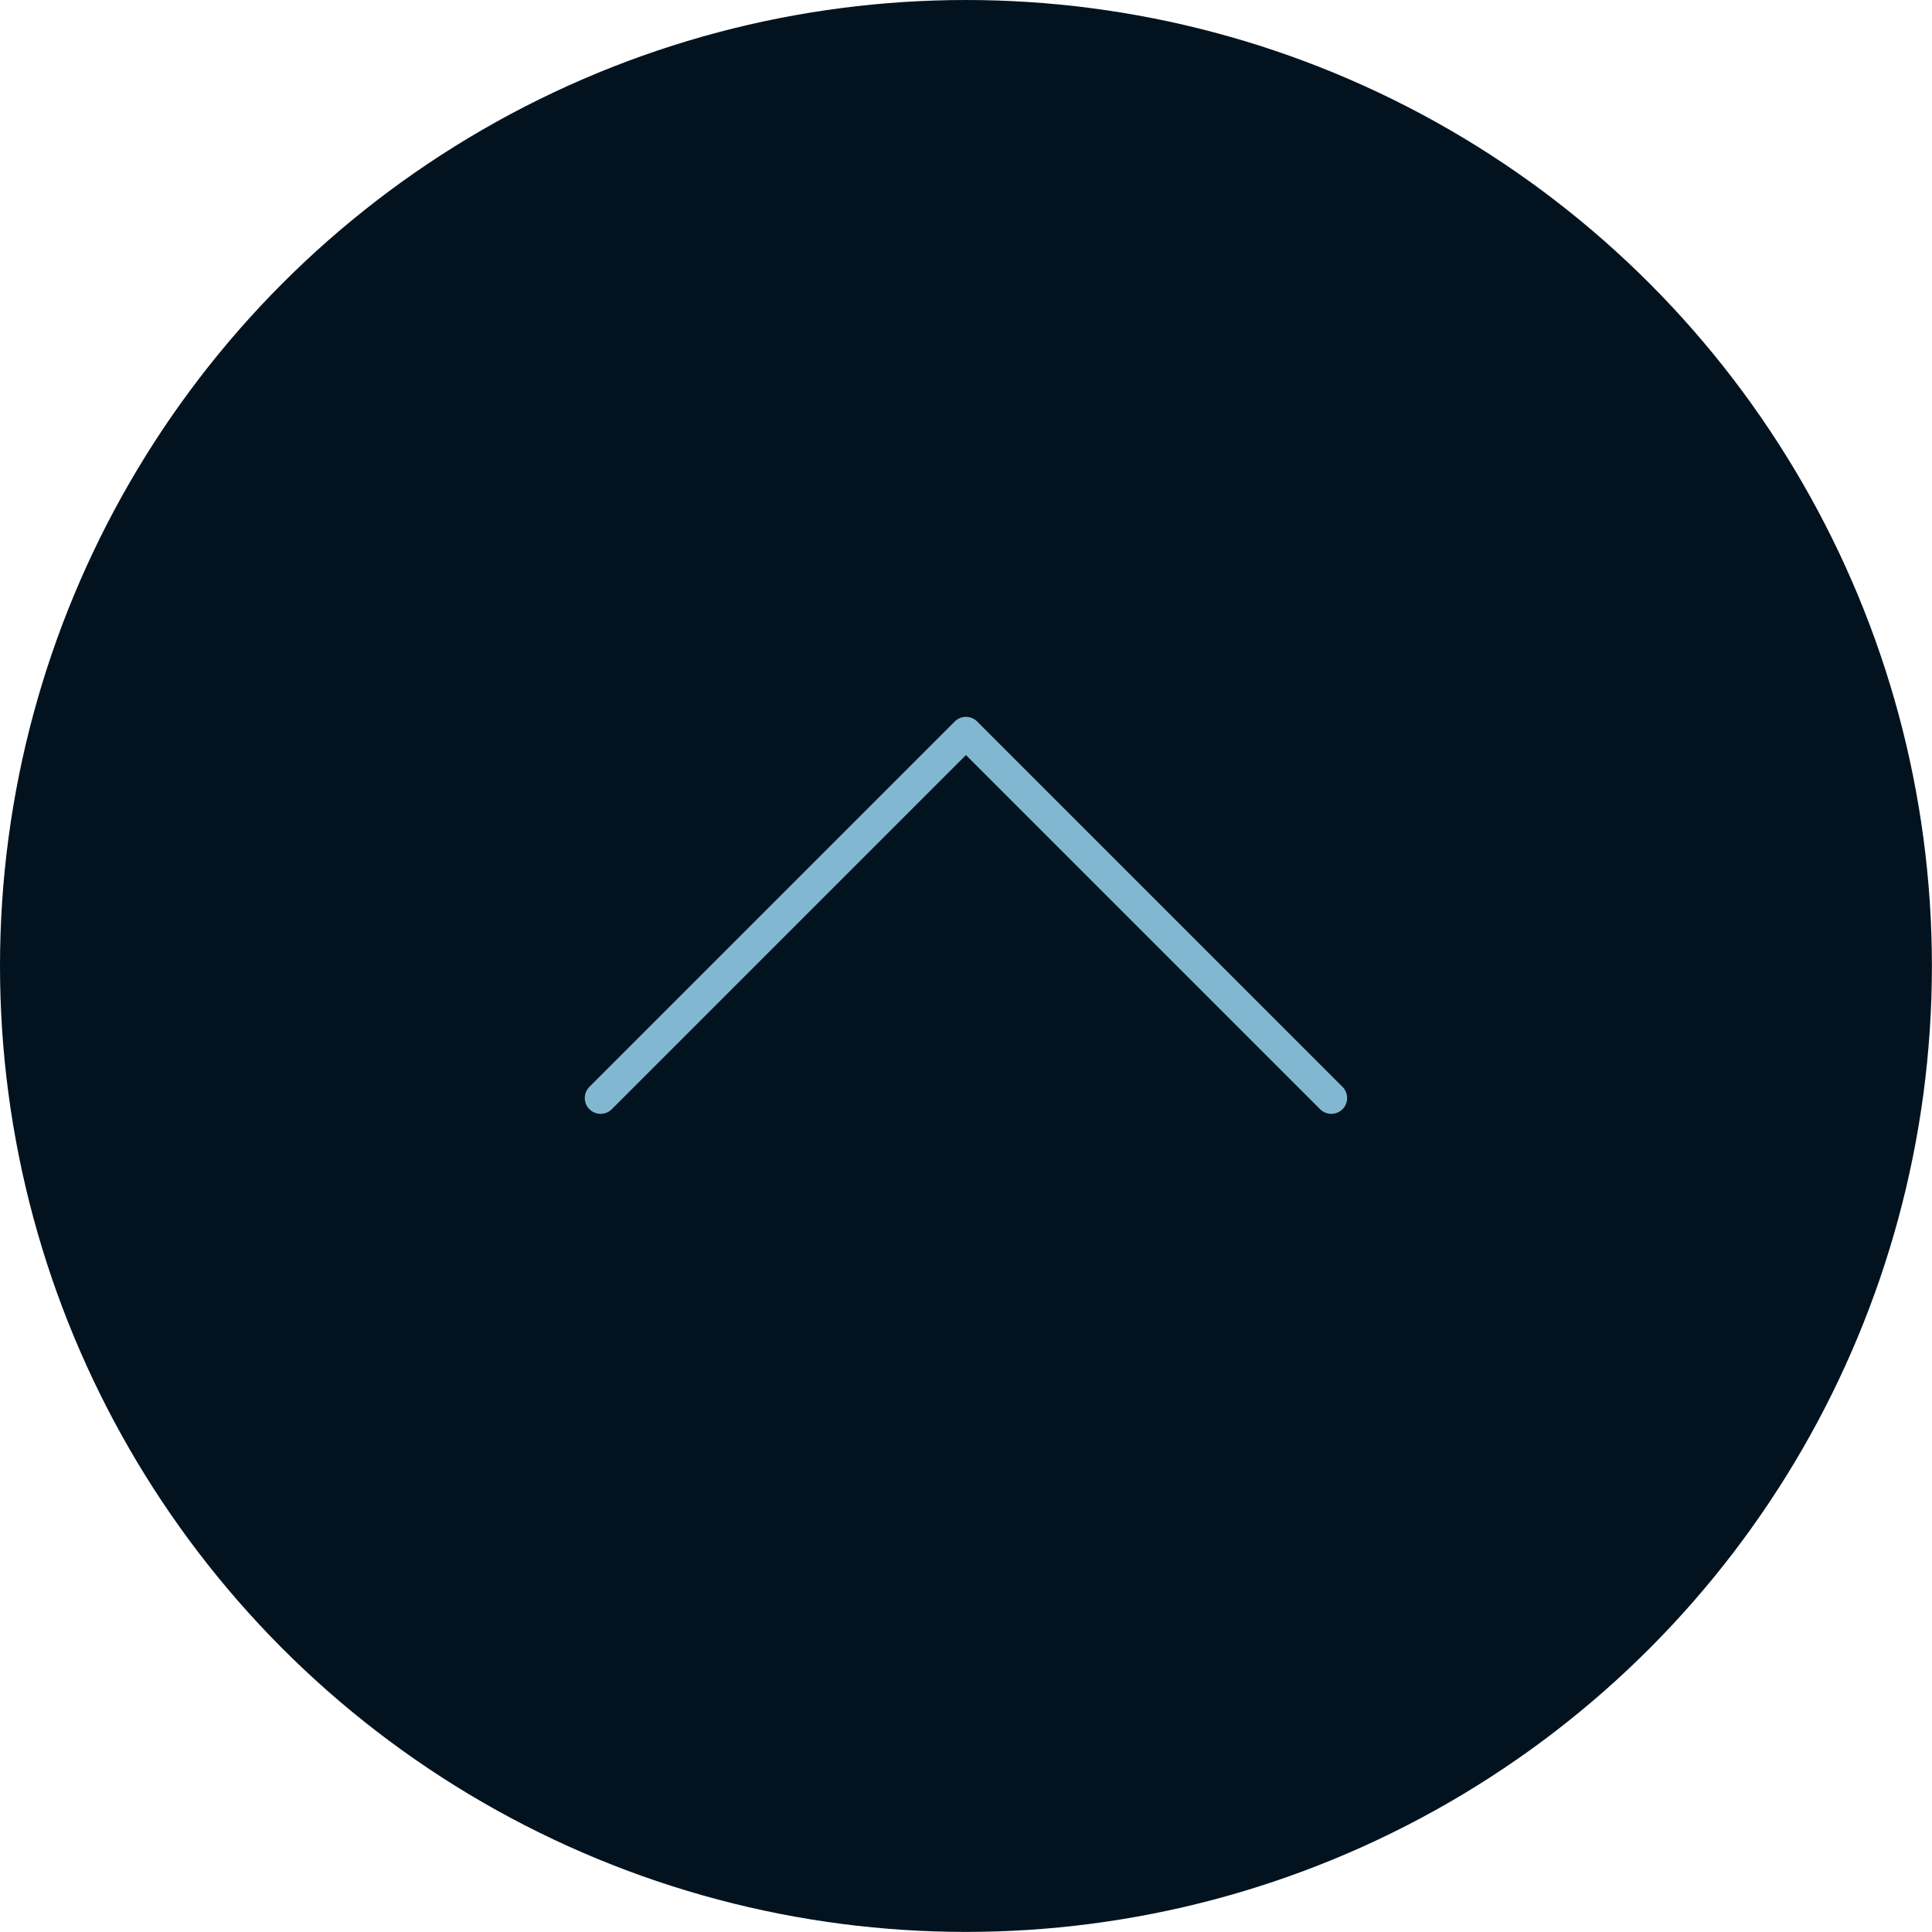 <?xml version="1.0" encoding="UTF-8"?>
<!DOCTYPE svg PUBLIC "-//W3C//DTD SVG 1.1//EN" "http://www.w3.org/Graphics/SVG/1.1/DTD/svg11.dtd">
<!-- Creator: CorelDRAW -->
<svg xmlns="http://www.w3.org/2000/svg" xml:space="preserve" width="382px" height="382px" version="1.1" style="shape-rendering:geometricPrecision; text-rendering:geometricPrecision; image-rendering:optimizeQuality; fill-rule:evenodd; clip-rule:evenodd"
viewBox="0 0 216.65 216.65"
 xmlns:xlink="http://www.w3.org/1999/xlink"
 xmlns:xodm="http://www.corel.com/coreldraw/odm/2003">
 <defs>
  <style type="text/css">
   <![CDATA[
    .str0 {stroke:#81B7D1;stroke-width:3.55;stroke-linecap:round;stroke-linejoin:round;stroke-miterlimit:22.926}
    .fil1 {fill:none}
    .fil0 {fill:#02131F}
   ]]>
  </style>
 </defs>
 <g id="Layer_x0020_1">
  <circle class="fil0" cx="108.32" cy="108.32" r="108.32"/>
  <polyline class="fil1 str0" points="149.29,123.13 108.32,82.16 67.35,123.13 "/>
 </g>
</svg>
